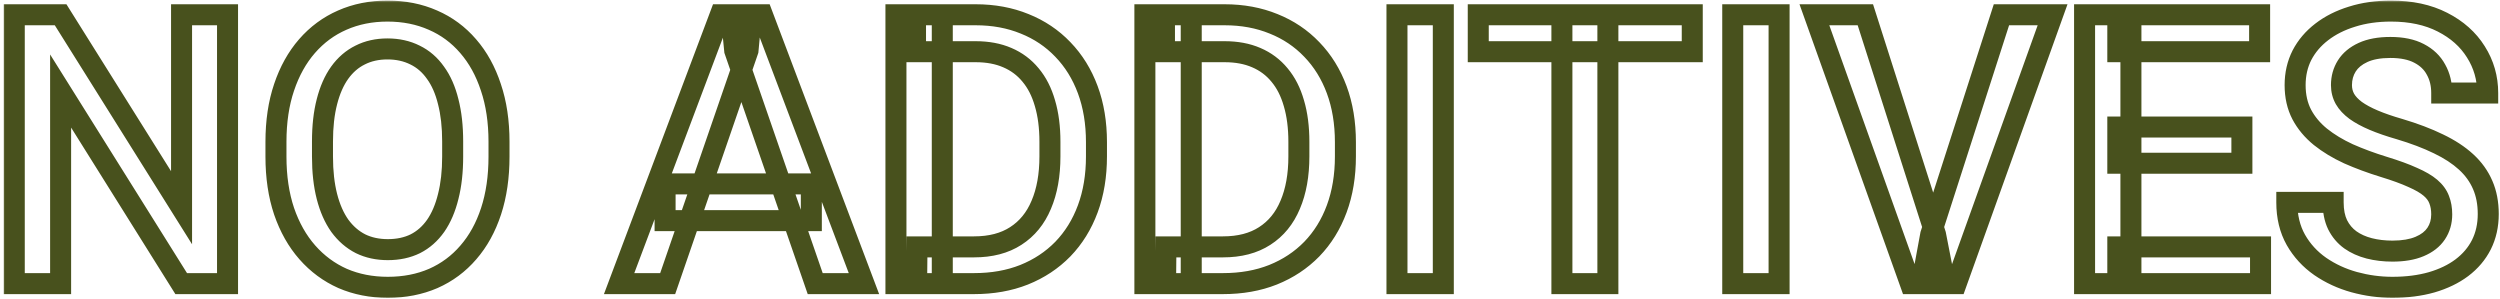 <svg xmlns="http://www.w3.org/2000/svg" fill="none" viewBox="0 0 476 57" height="57" width="476">
<mask fill="black" height="57" width="476" y="0" x="0.439" maskUnits="userSpaceOnUse" id="path-1-outside-1_5225_20604">
<rect height="57" width="476" x="0.439" fill="white"></rect>
<path d="M43.323 2.812V54H34.498L11.541 17.332V54H2.717V2.812H11.541L34.569 39.551V2.812H43.323ZM95.011 27V29.812C95.011 33.68 94.507 37.148 93.499 40.219C92.491 43.289 91.05 45.902 89.175 48.059C87.323 50.215 85.097 51.867 82.495 53.016C79.894 54.141 77.011 54.703 73.847 54.703C70.706 54.703 67.835 54.141 65.234 53.016C62.655 51.867 60.417 50.215 58.519 48.059C56.62 45.902 55.144 43.289 54.089 40.219C53.058 37.148 52.542 33.68 52.542 29.812V27C52.542 23.133 53.058 19.676 54.089 16.629C55.12 13.559 56.573 10.945 58.448 8.789C60.347 6.609 62.585 4.957 65.163 3.832C67.765 2.684 70.636 2.109 73.776 2.109C76.941 2.109 79.823 2.684 82.425 3.832C85.026 4.957 87.265 6.609 89.14 8.789C91.015 10.945 92.456 13.559 93.464 16.629C94.495 19.676 95.011 23.133 95.011 27ZM86.187 29.812V26.93C86.187 24.07 85.905 21.551 85.343 19.371C84.804 17.168 83.995 15.328 82.917 13.852C81.862 12.352 80.562 11.227 79.015 10.477C77.468 9.703 75.722 9.316 73.776 9.316C71.831 9.316 70.097 9.703 68.573 10.477C67.05 11.227 65.749 12.352 64.671 13.852C63.616 15.328 62.808 17.168 62.245 19.371C61.683 21.551 61.401 24.07 61.401 26.93V29.812C61.401 32.672 61.683 35.203 62.245 37.406C62.808 39.609 63.628 41.473 64.706 42.996C65.808 44.496 67.12 45.633 68.644 46.406C70.167 47.156 71.901 47.531 73.847 47.531C75.816 47.531 77.562 47.156 79.085 46.406C80.609 45.633 81.898 44.496 82.952 42.996C84.007 41.473 84.804 39.609 85.343 37.406C85.905 35.203 86.187 32.672 86.187 29.812ZM142.418 9.633L127.125 54H117.879L137.145 2.812H143.051L142.418 9.633ZM155.215 54L139.887 9.633L139.219 2.812H145.161L164.496 54H155.215ZM154.477 35.016V42.012H126.633V35.016H154.477ZM185.458 54H174.524L174.595 47.004H185.458C188.622 47.004 191.271 46.312 193.403 44.93C195.56 43.547 197.177 41.566 198.255 38.988C199.356 36.41 199.907 33.34 199.907 29.777V27C199.907 24.234 199.591 21.785 198.958 19.652C198.349 17.52 197.435 15.727 196.216 14.273C195.021 12.82 193.544 11.719 191.786 10.969C190.052 10.219 188.048 9.844 185.774 9.844H174.314V2.812H185.774C189.173 2.812 192.278 3.387 195.091 4.535C197.903 5.66 200.329 7.289 202.368 9.422C204.431 11.555 206.013 14.109 207.114 17.086C208.216 20.062 208.767 23.391 208.767 27.07V29.777C208.767 33.457 208.216 36.785 207.114 39.762C206.013 42.738 204.431 45.293 202.368 47.426C200.306 49.535 197.845 51.164 194.985 52.312C192.149 53.438 188.974 54 185.458 54ZM179.411 2.812V54H170.587V2.812H179.411ZM232.857 54H221.924L221.994 47.004H232.857C236.021 47.004 238.67 46.312 240.802 44.93C242.959 43.547 244.576 41.566 245.654 38.988C246.756 36.41 247.306 33.34 247.306 29.777V27C247.306 24.234 246.99 21.785 246.357 19.652C245.748 17.52 244.834 15.727 243.615 14.273C242.42 12.82 240.943 11.719 239.185 10.969C237.451 10.219 235.447 9.844 233.174 9.844H221.713V2.812H233.174C236.572 2.812 239.677 3.387 242.49 4.535C245.302 5.66 247.728 7.289 249.767 9.422C251.83 11.555 253.412 14.109 254.513 17.086C255.615 20.062 256.166 23.391 256.166 27.07V29.777C256.166 33.457 255.615 36.785 254.513 39.762C253.412 42.738 251.83 45.293 249.767 47.426C247.705 49.535 245.244 51.164 242.384 52.312C239.549 53.438 236.373 54 232.857 54ZM226.81 2.812V54H217.986V2.812H226.81ZM274.807 2.812V54H265.983V2.812H274.807ZM306.14 2.812V54H297.386V2.812H306.14ZM322.206 2.812V9.844H281.46V2.812H322.206ZM338.738 2.812V54H329.914V2.812H338.738ZM367.61 44.648L381.074 2.812H390.813L372.461 54H365.887L367.61 44.648ZM355.164 2.812L368.524 44.648L370.352 54H363.742L345.461 2.812H355.164ZM430.407 47.004V54H403.231V47.004H430.407ZM405.727 2.812V54H396.903V2.812H405.727ZM426.856 24.188V31.078H403.231V24.188H426.856ZM430.231 2.812V9.844H403.231V2.812H430.231ZM464.904 40.816C464.904 39.762 464.74 38.824 464.412 38.004C464.107 37.184 463.556 36.434 462.759 35.754C461.962 35.074 460.837 34.418 459.384 33.785C457.955 33.129 456.126 32.461 453.9 31.781C451.462 31.031 449.212 30.199 447.15 29.285C445.111 28.348 443.33 27.27 441.806 26.051C440.283 24.809 439.099 23.391 438.255 21.797C437.412 20.18 436.99 18.316 436.99 16.207C436.99 14.121 437.423 12.223 438.291 10.512C439.181 8.801 440.435 7.324 442.052 6.082C443.693 4.816 445.626 3.844 447.853 3.164C450.08 2.461 452.541 2.109 455.236 2.109C459.033 2.109 462.302 2.812 465.044 4.219C467.81 5.625 469.931 7.512 471.408 9.879C472.908 12.246 473.658 14.859 473.658 17.719H464.904C464.904 16.031 464.541 14.543 463.814 13.254C463.111 11.941 462.033 10.91 460.58 10.16C459.15 9.41 457.333 9.035 455.13 9.035C453.044 9.035 451.31 9.352 449.927 9.984C448.544 10.617 447.513 11.473 446.833 12.551C446.154 13.629 445.814 14.848 445.814 16.207C445.814 17.168 446.037 18.047 446.482 18.844C446.927 19.617 447.607 20.344 448.521 21.023C449.435 21.68 450.583 22.301 451.966 22.887C453.349 23.473 454.978 24.035 456.853 24.574C459.689 25.418 462.162 26.355 464.271 27.387C466.38 28.395 468.138 29.543 469.544 30.832C470.951 32.121 472.005 33.586 472.708 35.227C473.412 36.844 473.763 38.684 473.763 40.746C473.763 42.902 473.33 44.848 472.462 46.582C471.595 48.293 470.353 49.758 468.736 50.977C467.142 52.172 465.22 53.098 462.97 53.754C460.744 54.387 458.259 54.703 455.517 54.703C453.056 54.703 450.63 54.375 448.24 53.719C445.873 53.062 443.716 52.066 441.771 50.73C439.826 49.371 438.279 47.684 437.13 45.668C435.982 43.629 435.408 41.25 435.408 38.531H444.232C444.232 40.195 444.513 41.613 445.076 42.785C445.662 43.957 446.47 44.918 447.501 45.668C448.533 46.395 449.728 46.934 451.087 47.285C452.47 47.637 453.947 47.812 455.517 47.812C457.58 47.812 459.302 47.52 460.685 46.934C462.091 46.348 463.146 45.527 463.849 44.473C464.552 43.418 464.904 42.199 464.904 40.816Z"></path>
</mask>
<path mask="url(#path-1-outside-1_5225_20604)" fill="#48511D" d="M43.323 2.812H45.323V0.812H43.323V2.812ZM43.323 54V56H45.323V54H43.323ZM34.498 54L32.803 55.061L33.391 56H34.498V54ZM11.541 17.332L13.237 16.271L9.541 10.369V17.332H11.541ZM11.541 54V56H13.541V54H11.541ZM2.717 54H0.717V56H2.717V54ZM2.717 2.812V0.812H0.717V2.812H2.717ZM11.541 2.812L13.236 1.75L12.648 0.812H11.541V2.812ZM34.569 39.551L32.874 40.613L36.569 46.508V39.551H34.569ZM34.569 2.812V0.812H32.569V2.812H34.569ZM43.323 2.812H41.323V54H43.323H45.323V2.812H43.323ZM43.323 54V52H34.498V54V56H43.323V54ZM34.498 54L36.194 52.939L13.237 16.271L11.541 17.332L9.846 18.393L32.803 55.061L34.498 54ZM11.541 17.332H9.541V54H11.541H13.541V17.332H11.541ZM11.541 54V52H2.717V54V56H11.541V54ZM2.717 54H4.717V2.812H2.717H0.717V54H2.717ZM2.717 2.812V4.812H11.541V2.812V0.812H2.717V2.812ZM11.541 2.812L9.847 3.875L32.874 40.613L34.569 39.551L36.264 38.489L13.236 1.75L11.541 2.812ZM34.569 39.551H36.569V2.812H34.569H32.569V39.551H34.569ZM34.569 2.812V4.812H43.323V2.812V0.812H34.569V2.812ZM89.175 48.059L87.666 46.746L87.658 46.756L89.175 48.059ZM82.495 53.016L83.289 54.851L83.296 54.848L83.303 54.845L82.495 53.016ZM65.234 53.016L64.42 54.843L64.43 54.847L64.44 54.851L65.234 53.016ZM54.089 40.219L52.193 40.856L52.197 40.868L54.089 40.219ZM54.089 16.629L55.983 17.27L55.985 17.266L54.089 16.629ZM58.448 8.789L56.94 7.476L56.939 7.477L58.448 8.789ZM65.163 3.832L65.963 5.665L65.971 5.662L65.163 3.832ZM82.425 3.832L81.617 5.662L81.624 5.665L81.631 5.668L82.425 3.832ZM89.14 8.789L87.624 10.093L87.631 10.101L89.14 8.789ZM93.464 16.629L91.564 17.253L91.567 17.261L91.57 17.27L93.464 16.629ZM85.343 19.371L83.4 19.846L83.403 19.859L83.406 19.871L85.343 19.371ZM82.917 13.852L81.281 15.002L81.291 15.017L81.302 15.031L82.917 13.852ZM79.015 10.477L78.12 12.265L78.131 12.271L78.142 12.276L79.015 10.477ZM68.573 10.477L69.457 12.271L69.468 12.265L69.479 12.26L68.573 10.477ZM64.671 13.852L63.047 12.684L63.044 12.689L64.671 13.852ZM62.245 19.371L64.182 19.871L64.183 19.866L62.245 19.371ZM64.706 42.996L63.074 44.151L63.084 44.166L63.094 44.18L64.706 42.996ZM68.644 46.406L67.738 48.19L67.749 48.195L67.76 48.201L68.644 46.406ZM79.085 46.406L79.969 48.201L79.98 48.195L79.99 48.19L79.085 46.406ZM82.952 42.996L84.588 44.146L84.593 44.141L84.597 44.135L82.952 42.996ZM85.343 37.406L83.405 36.911L83.403 36.921L83.4 36.931L85.343 37.406ZM95.011 27H93.011V29.812H95.011H97.011V27H95.011ZM95.011 29.812H93.011C93.011 33.508 92.529 36.761 91.599 39.595L93.499 40.219L95.399 40.843C96.485 37.536 97.011 33.851 97.011 29.812H95.011ZM93.499 40.219L91.599 39.595C90.663 42.445 89.344 44.816 87.666 46.746L89.175 48.059L90.684 49.371C92.755 46.989 94.319 44.133 95.399 40.843L93.499 40.219ZM89.175 48.059L87.658 46.756C86.001 48.685 84.016 50.158 81.688 51.186L82.495 53.016L83.303 54.845C86.177 53.577 88.646 51.744 90.692 49.361L89.175 48.059ZM82.495 53.016L81.701 51.18C79.378 52.185 76.77 52.703 73.847 52.703V54.703V56.703C77.252 56.703 80.409 56.097 83.289 54.851L82.495 53.016ZM73.847 54.703V52.703C70.95 52.703 68.353 52.185 66.027 51.18L65.234 53.016L64.44 54.851C67.318 56.096 70.463 56.703 73.847 56.703V54.703ZM65.234 53.016L66.047 51.189C63.737 50.159 61.732 48.681 60.02 46.737L58.519 48.059L57.018 49.38C59.103 51.748 61.574 53.575 64.42 54.843L65.234 53.016ZM58.519 48.059L60.02 46.737C58.315 44.801 56.961 42.424 55.98 39.569L54.089 40.219L52.197 40.868C53.326 44.154 54.925 47.004 57.018 49.38L58.519 48.059ZM54.089 40.219L55.985 39.582C55.035 36.752 54.542 33.504 54.542 29.812H52.542H50.542C50.542 33.855 51.081 37.545 52.193 40.855L54.089 40.219ZM52.542 29.812H54.542V27H52.542H50.542V29.812H52.542ZM52.542 27H54.542C54.542 23.308 55.035 20.073 55.983 17.27L54.089 16.629L52.195 15.988C51.081 19.278 50.542 22.957 50.542 27H52.542ZM54.089 16.629L55.985 17.266C56.944 14.411 58.276 12.035 59.958 10.101L58.448 8.789L56.939 7.477C54.871 9.855 53.297 12.706 52.193 15.992L54.089 16.629ZM58.448 8.789L59.956 10.103C61.666 8.14 63.664 6.668 65.963 5.665L65.163 3.832L64.363 1.999C61.506 3.246 59.028 5.079 56.94 7.476L58.448 8.789ZM65.163 3.832L65.971 5.662C68.293 4.637 70.885 4.109 73.776 4.109V2.109V0.109C70.387 0.109 67.237 0.73 64.356 2.002L65.163 3.832ZM73.776 2.109V4.109C76.694 4.109 79.297 4.638 81.617 5.662L82.425 3.832L83.233 2.002C80.349 0.73 77.187 0.109 73.776 0.109V2.109ZM82.425 3.832L81.631 5.668C83.951 6.671 85.943 8.14 87.624 10.093L89.14 8.789L90.656 7.485C88.587 5.079 86.102 3.243 83.219 1.996L82.425 3.832ZM89.14 8.789L87.631 10.101C89.309 12.032 90.628 14.403 91.564 17.253L93.464 16.629L95.364 16.005C94.284 12.715 92.72 9.859 90.649 7.477L89.14 8.789ZM93.464 16.629L91.57 17.27C92.518 20.073 93.011 23.308 93.011 27H95.011H97.011C97.011 22.957 96.472 19.278 95.358 15.988L93.464 16.629ZM86.187 29.812H88.187V26.93H86.187H84.187V29.812H86.187ZM86.187 26.93H88.187C88.187 23.945 87.894 21.251 87.279 18.871L85.343 19.371L83.406 19.871C83.917 21.85 84.187 24.196 84.187 26.93H86.187ZM85.343 19.371L87.286 18.896C86.699 16.498 85.797 14.404 84.532 12.672L82.917 13.852L81.302 15.031C82.194 16.252 82.909 17.838 83.4 19.846L85.343 19.371ZM82.917 13.852L84.553 12.701C83.317 10.943 81.76 9.585 79.887 8.677L79.015 10.477L78.142 12.276C79.363 12.868 80.408 13.761 81.281 15.002L82.917 13.852ZM79.015 10.477L79.909 8.688C78.052 7.759 75.993 7.316 73.776 7.316V9.316V11.316C75.45 11.316 76.884 11.647 78.12 12.265L79.015 10.477ZM73.776 9.316V7.316C71.56 7.316 69.509 7.759 67.668 8.693L68.573 10.477L69.479 12.26C70.685 11.648 72.102 11.316 73.776 11.316V9.316ZM68.573 10.477L67.69 8.682C65.847 9.59 64.299 10.942 63.047 12.684L64.671 13.852L66.295 15.019C67.199 13.761 68.253 12.863 69.457 12.271L68.573 10.477ZM64.671 13.852L63.044 12.689C61.814 14.411 60.916 16.492 60.307 18.876L62.245 19.371L64.183 19.866C64.699 17.844 65.419 16.245 66.299 15.014L64.671 13.852ZM62.245 19.371L60.309 18.871C59.694 21.251 59.401 23.945 59.401 26.93H61.401H63.401C63.401 24.196 63.671 21.85 64.182 19.871L62.245 19.371ZM61.401 26.93H59.401V29.812H61.401H63.401V26.93H61.401ZM61.401 29.812H59.401C59.401 32.798 59.695 35.501 60.307 37.901L62.245 37.406L64.183 36.911C63.671 34.905 63.401 32.546 63.401 29.812H61.401ZM62.245 37.406L60.307 37.901C60.918 40.291 61.827 42.39 63.074 44.151L64.706 42.996L66.339 41.841C65.429 40.555 64.698 38.928 64.183 36.911L62.245 37.406ZM64.706 42.996L63.094 44.18C64.364 45.909 65.911 47.262 67.738 48.19L68.644 46.406L69.549 44.623C68.329 44.004 67.251 43.083 66.318 41.812L64.706 42.996ZM68.644 46.406L67.76 48.201C69.596 49.104 71.64 49.531 73.847 49.531V47.531V45.531C72.163 45.531 70.738 45.208 69.527 44.612L68.644 46.406ZM73.847 47.531V49.531C76.073 49.531 78.129 49.106 79.969 48.201L79.085 46.406L78.202 44.612C76.994 45.207 75.558 45.531 73.847 45.531V47.531ZM79.085 46.406L79.99 48.19C81.827 47.257 83.36 45.894 84.588 44.146L82.952 42.996L81.316 41.846C80.436 43.098 79.39 44.008 78.18 44.623L79.085 46.406ZM82.952 42.996L84.597 44.135C85.818 42.371 86.701 40.271 87.286 37.882L85.343 37.406L83.4 36.931C82.907 38.948 82.196 40.575 81.308 41.858L82.952 42.996ZM85.343 37.406L87.281 37.901C87.894 35.501 88.187 32.798 88.187 29.812H86.187H84.187C84.187 32.546 83.917 34.905 83.405 36.911L85.343 37.406ZM142.418 9.633L144.309 10.285L144.388 10.057L144.41 9.818L142.418 9.633ZM127.125 54V56H128.551L129.016 54.652L127.125 54ZM117.879 54L116.007 53.295L114.99 56H117.879V54ZM137.145 2.812V0.812H135.761L135.273 2.108L137.145 2.812ZM143.051 2.812L145.043 2.997L145.245 0.812H143.051V2.812ZM155.215 54L153.325 54.653L153.79 56H155.215V54ZM139.887 9.633L137.897 9.828L137.92 10.063L137.997 10.286L139.887 9.633ZM139.219 2.812V0.812H137.014L137.229 3.007L139.219 2.812ZM145.161 2.812L147.032 2.106L146.543 0.812H145.161V2.812ZM164.496 54V56H167.39L166.367 53.293L164.496 54ZM154.477 35.016H156.477V33.016H154.477V35.016ZM154.477 42.012V44.012H156.477V42.012H154.477ZM126.633 42.012H124.633V44.012H126.633V42.012ZM126.633 35.016V33.016H124.633V35.016H126.633ZM142.418 9.633L140.528 8.981L125.235 53.348L127.125 54L129.016 54.652L144.309 10.285L142.418 9.633ZM127.125 54V52H117.879V54V56H127.125V54ZM117.879 54L119.751 54.705L139.017 3.517L137.145 2.812L135.273 2.108L116.007 53.295L117.879 54ZM137.145 2.812V4.812H143.051V2.812V0.812H137.145V2.812ZM143.051 2.812L141.06 2.628L140.427 9.448L142.418 9.633L144.41 9.818L145.043 2.997L143.051 2.812ZM155.215 54L157.106 53.347L141.777 8.98L139.887 9.633L137.997 10.286L153.325 54.653L155.215 54ZM139.887 9.633L141.878 9.438L141.21 2.618L139.219 2.812L137.229 3.007L137.897 9.828L139.887 9.633ZM139.219 2.812V4.812H145.161V2.812V0.812H139.219V2.812ZM145.161 2.812L143.29 3.519L162.626 54.707L164.496 54L166.367 53.293L147.032 2.106L145.161 2.812ZM164.496 54V52H155.215V54V56H164.496V54ZM154.477 35.016H152.477V42.012H154.477H156.477V35.016H154.477ZM154.477 42.012V40.012H126.633V42.012V44.012H154.477V42.012ZM126.633 42.012H128.633V35.016H126.633H124.633V42.012H126.633ZM126.633 35.016V37.016H154.477V35.016V33.016H126.633V35.016ZM174.524 54L172.525 53.98L172.504 56H174.524V54ZM174.595 47.004V45.004H172.615L172.595 46.984L174.595 47.004ZM193.403 44.93L192.324 43.246L192.315 43.252L193.403 44.93ZM198.255 38.988L196.416 38.203L196.413 38.21L196.41 38.217L198.255 38.988ZM198.958 19.652L197.035 20.202L197.038 20.212L197.041 20.221L198.958 19.652ZM196.216 14.273L194.671 15.544L194.677 15.551L194.683 15.559L196.216 14.273ZM191.786 10.969L190.992 12.805L191.001 12.808L191.786 10.969ZM174.314 9.844H172.314V11.844H174.314V9.844ZM174.314 2.812V0.812H172.314V2.812H174.314ZM195.091 4.535L194.335 6.387L194.341 6.389L194.348 6.392L195.091 4.535ZM202.368 9.422L200.923 10.804L200.93 10.812L202.368 9.422ZM202.368 47.426L203.798 48.824L203.806 48.816L202.368 47.426ZM194.985 52.312L195.723 54.172L195.731 54.168L194.985 52.312ZM179.411 2.812H181.411V0.812H179.411V2.812ZM179.411 54V56H181.411V54H179.411ZM170.587 54H168.587V56H170.587V54ZM170.587 2.812V0.812H168.587V2.812H170.587ZM185.458 54V52H174.524V54V56H185.458V54ZM174.524 54L176.524 54.02L176.595 47.024L174.595 47.004L172.595 46.984L172.525 53.98L174.524 54ZM174.595 47.004V49.004H185.458V47.004V45.004H174.595V47.004ZM185.458 47.004V49.004C188.914 49.004 191.963 48.247 194.491 46.608L193.403 44.93L192.315 43.252C190.578 44.378 188.331 45.004 185.458 45.004V47.004ZM193.403 44.93L194.483 46.613C197.012 44.991 198.88 42.677 200.1 39.76L198.255 38.988L196.41 38.217C195.473 40.456 194.107 42.102 192.324 43.246L193.403 44.93ZM198.255 38.988L200.094 39.774C201.326 36.89 201.907 33.54 201.907 29.777H199.907H197.907C197.907 33.14 197.387 35.93 196.416 38.203L198.255 38.988ZM199.907 29.777H201.907V27H199.907H197.907V29.777H199.907ZM199.907 27H201.907C201.907 24.087 201.574 21.439 200.875 19.084L198.958 19.652L197.041 20.221C197.607 22.131 197.907 24.382 197.907 27H199.907ZM198.958 19.652L200.881 19.103C200.208 16.745 199.175 14.69 197.748 12.988L196.216 14.273L194.683 15.559C195.694 16.763 196.49 18.294 197.035 20.202L198.958 19.652ZM196.216 14.273L197.76 13.003C196.358 11.298 194.619 10.003 192.571 9.129L191.786 10.969L191.001 12.808C192.469 13.434 193.683 14.343 194.671 15.544L196.216 14.273ZM191.786 10.969L192.58 9.133C190.55 8.255 188.267 7.844 185.774 7.844V9.844V11.844C187.829 11.844 189.554 12.182 190.992 12.805L191.786 10.969ZM185.774 9.844V7.844H174.314V9.844V11.844H185.774V9.844ZM174.314 9.844H176.314V2.812H174.314H172.314V9.844H174.314ZM174.314 2.812V4.812H185.774V2.812V0.812H174.314V2.812ZM185.774 2.812V4.812C188.944 4.812 191.789 5.347 194.335 6.387L195.091 4.535L195.847 2.684C192.768 1.426 189.401 0.812 185.774 0.812V2.812ZM195.091 4.535L194.348 6.392C196.902 7.414 199.086 8.883 200.923 10.804L202.368 9.422L203.814 8.04C201.572 5.695 198.904 3.907 195.834 2.678L195.091 4.535ZM202.368 9.422L200.93 10.812C202.787 12.732 204.226 15.045 205.239 17.78L207.114 17.086L208.99 16.392C207.799 13.174 206.074 10.377 203.806 8.032L202.368 9.422ZM207.114 17.086L205.239 17.78C206.246 20.502 206.767 23.59 206.767 27.07H208.767H210.767C210.767 23.191 210.186 19.623 208.99 16.392L207.114 17.086ZM208.767 27.07H206.767V29.777H208.767H210.767V27.07H208.767ZM208.767 29.777H206.767C206.767 33.257 206.246 36.346 205.239 39.068L207.114 39.762L208.99 40.456C210.186 37.225 210.767 33.657 210.767 29.777H208.767ZM207.114 39.762L205.239 39.068C204.226 41.803 202.787 44.115 200.93 46.035L202.368 47.426L203.806 48.816C206.074 46.47 207.799 43.674 208.99 40.456L207.114 39.762ZM202.368 47.426L200.938 46.028C199.078 47.93 196.854 49.407 194.24 50.457L194.985 52.312L195.731 54.168C198.836 52.921 201.533 51.141 203.798 48.824L202.368 47.426ZM194.985 52.312L194.248 50.453C191.68 51.472 188.759 52 185.458 52V54V56C189.188 56 192.619 55.403 195.723 54.172L194.985 52.312ZM179.411 2.812H177.411V54H179.411H181.411V2.812H179.411ZM179.411 54V52H170.587V54V56H179.411V54ZM170.587 54H172.587V2.812H170.587H168.587V54H170.587ZM170.587 2.812V4.812H179.411V2.812V0.812H170.587V2.812ZM221.924 54L219.924 53.98L219.903 56H221.924V54ZM221.994 47.004V45.004H220.014L219.994 46.984L221.994 47.004ZM240.802 44.93L239.723 43.246L239.714 43.252L240.802 44.93ZM245.654 38.988L243.815 38.203L243.812 38.21L243.809 38.217L245.654 38.988ZM246.357 19.652L244.434 20.202L244.437 20.212L244.44 20.221L246.357 19.652ZM243.615 14.273L242.07 15.544L242.076 15.551L242.083 15.559L243.615 14.273ZM239.185 10.969L238.391 12.805L238.4 12.808L239.185 10.969ZM221.713 9.844H219.713V11.844H221.713V9.844ZM221.713 2.812V0.812H219.713V2.812H221.713ZM242.49 4.535L241.734 6.387L241.74 6.389L241.747 6.392L242.49 4.535ZM249.767 9.422L248.322 10.804L248.33 10.812L249.767 9.422ZM249.767 47.426L251.197 48.824L251.205 48.816L249.767 47.426ZM242.384 52.312L243.122 54.172L243.13 54.168L242.384 52.312ZM226.81 2.812H228.81V0.812H226.81V2.812ZM226.81 54V56H228.81V54H226.81ZM217.986 54H215.986V56H217.986V54ZM217.986 2.812V0.812H215.986V2.812H217.986ZM232.857 54V52H221.924V54V56H232.857V54ZM221.924 54L223.923 54.02L223.994 47.024L221.994 47.004L219.994 46.984L219.924 53.98L221.924 54ZM221.994 47.004V49.004H232.857V47.004V45.004H221.994V47.004ZM232.857 47.004V49.004C236.313 49.004 239.363 48.247 241.89 46.608L240.802 44.93L239.714 43.252C237.977 44.378 235.73 45.004 232.857 45.004V47.004ZM240.802 44.93L241.882 46.613C244.411 44.991 246.279 42.677 247.499 39.76L245.654 38.988L243.809 38.217C242.872 40.456 241.506 42.102 239.723 43.246L240.802 44.93ZM245.654 38.988L247.493 39.774C248.725 36.89 249.306 33.54 249.306 29.777H247.306H245.306C245.306 33.14 244.786 35.93 243.815 38.203L245.654 38.988ZM247.306 29.777H249.306V27H247.306H245.306V29.777H247.306ZM247.306 27H249.306C249.306 24.087 248.974 21.439 248.275 19.084L246.357 19.652L244.44 20.221C245.006 22.131 245.306 24.382 245.306 27H247.306ZM246.357 19.652L248.28 19.103C247.607 16.745 246.575 14.69 245.147 12.988L243.615 14.273L242.083 15.559C243.093 16.763 243.889 18.294 244.434 20.202L246.357 19.652ZM243.615 14.273L245.16 13.003C243.757 11.298 242.018 10.003 239.97 9.129L239.185 10.969L238.4 12.808C239.868 13.434 241.082 14.343 242.07 15.544L243.615 14.273ZM239.185 10.969L239.979 9.133C237.949 8.255 235.666 7.844 233.174 7.844V9.844V11.844C235.228 11.844 236.953 12.182 238.391 12.805L239.185 10.969ZM233.174 9.844V7.844H221.713V9.844V11.844H233.174V9.844ZM221.713 9.844H223.713V2.812H221.713H219.713V9.844H221.713ZM221.713 2.812V4.812H233.174V2.812V0.812H221.713V2.812ZM233.174 2.812V4.812C236.343 4.812 239.188 5.347 241.734 6.387L242.49 4.535L243.246 2.684C240.167 1.426 236.801 0.812 233.174 0.812V2.812ZM242.49 4.535L241.747 6.392C244.301 7.414 246.486 8.883 248.322 10.804L249.767 9.422L251.213 8.04C248.971 5.695 246.303 3.907 243.233 2.678L242.49 4.535ZM249.767 9.422L248.33 10.812C250.186 12.732 251.626 15.045 252.638 17.78L254.513 17.086L256.389 16.392C255.198 13.174 253.473 10.377 251.205 8.032L249.767 9.422ZM254.513 17.086L252.638 17.78C253.645 20.502 254.166 23.59 254.166 27.07H256.166H258.166C258.166 23.191 257.585 19.623 256.389 16.392L254.513 17.086ZM256.166 27.07H254.166V29.777H256.166H258.166V27.07H256.166ZM256.166 29.777H254.166C254.166 33.257 253.645 36.346 252.638 39.068L254.513 39.762L256.389 40.456C257.585 37.225 258.166 33.657 258.166 29.777H256.166ZM254.513 39.762L252.638 39.068C251.626 41.803 250.186 44.115 248.33 46.035L249.767 47.426L251.205 48.816C253.473 46.47 255.198 43.674 256.389 40.456L254.513 39.762ZM249.767 47.426L248.337 46.028C246.477 47.93 244.253 49.407 241.639 50.457L242.384 52.312L243.13 54.168C246.235 52.921 248.932 51.141 251.197 48.824L249.767 47.426ZM242.384 52.312L241.647 50.453C239.079 51.472 236.158 52 232.857 52V54V56C236.587 56 240.018 55.403 243.122 54.172L242.384 52.312ZM226.81 2.812H224.81V54H226.81H228.81V2.812H226.81ZM226.81 54V52H217.986V54V56H226.81V54ZM217.986 54H219.986V2.812H217.986H215.986V54H217.986ZM217.986 2.812V4.812H226.81V2.812V0.812H217.986V2.812ZM274.807 2.812H276.807V0.812H274.807V2.812ZM274.807 54V56H276.807V54H274.807ZM265.983 54H263.983V56H265.983V54ZM265.983 2.812V0.812H263.983V2.812H265.983ZM274.807 2.812H272.807V54H274.807H276.807V2.812H274.807ZM274.807 54V52H265.983V54V56H274.807V54ZM265.983 54H267.983V2.812H265.983H263.983V54H265.983ZM265.983 2.812V4.812H274.807V2.812V0.812H265.983V2.812ZM306.14 2.812H308.14V0.812H306.14V2.812ZM306.14 54V56H308.14V54H306.14ZM297.386 54H295.386V56H297.386V54ZM297.386 2.812V0.812H295.386V2.812H297.386ZM322.206 2.812H324.206V0.812H322.206V2.812ZM322.206 9.844V11.844H324.206V9.844H322.206ZM281.46 9.844H279.46V11.844H281.46V9.844ZM281.46 2.812V0.812H279.46V2.812H281.46ZM306.14 2.812H304.14V54H306.14H308.14V2.812H306.14ZM306.14 54V52H297.386V54V56H306.14V54ZM297.386 54H299.386V2.812H297.386H295.386V54H297.386ZM297.386 2.812V4.812H306.14V2.812V0.812H297.386V2.812ZM322.206 2.812H320.206V9.844H322.206H324.206V2.812H322.206ZM322.206 9.844V7.844H281.46V9.844V11.844H322.206V9.844ZM281.46 9.844H283.46V2.812H281.46H279.46V9.844H281.46ZM281.46 2.812V4.812H322.206V2.812V0.812H281.46V2.812ZM338.738 2.812H340.738V0.812H338.738V2.812ZM338.738 54V56H340.738V54H338.738ZM329.914 54H327.914V56H329.914V54ZM329.914 2.812V0.812H327.914V2.812H329.914ZM338.738 2.812H336.738V54H338.738H340.738V2.812H338.738ZM338.738 54V52H329.914V54V56H338.738V54ZM329.914 54H331.914V2.812H329.914H327.914V54H329.914ZM329.914 2.812V4.812H338.738V2.812V0.812H329.914V2.812ZM367.61 44.648L365.706 44.036L365.666 44.159L365.643 44.286L367.61 44.648ZM381.074 2.812V0.812H379.617L379.171 2.2L381.074 2.812ZM390.813 2.812L392.695 3.487L393.654 0.812H390.813V2.812ZM372.461 54V56H373.869L374.344 54.675L372.461 54ZM365.887 54L363.92 53.638L363.485 56H365.887V54ZM355.164 2.812L357.07 2.204L356.625 0.812H355.164V2.812ZM368.524 44.648L370.487 44.265L370.464 44.151L370.429 44.04L368.524 44.648ZM370.352 54V56H372.781L372.315 53.616L370.352 54ZM363.742 54L361.859 54.673L362.333 56H363.742V54ZM345.461 2.812V0.812H342.623L343.578 3.485L345.461 2.812ZM367.61 44.648L369.513 45.261L382.978 3.425L381.074 2.812L379.171 2.2L365.706 44.036L367.61 44.648ZM381.074 2.812V4.812H390.813V2.812V0.812H381.074V2.812ZM390.813 2.812L388.93 2.138L370.579 53.325L372.461 54L374.344 54.675L392.695 3.487L390.813 2.812ZM372.461 54V52H365.887V54V56H372.461V54ZM365.887 54L367.854 54.362L369.577 45.011L367.61 44.648L365.643 44.286L363.92 53.638L365.887 54ZM355.164 2.812L353.259 3.421L366.618 45.257L368.524 44.648L370.429 44.04L357.07 2.204L355.164 2.812ZM368.524 44.648L366.561 45.032L368.389 54.384L370.352 54L372.315 53.616L370.487 44.265L368.524 44.648ZM370.352 54V52H363.742V54V56H370.352V54ZM363.742 54L365.626 53.327L347.345 2.14L345.461 2.812L343.578 3.485L361.859 54.673L363.742 54ZM345.461 2.812V4.812H355.164V2.812V0.812H345.461V2.812ZM430.407 47.004H432.407V45.004H430.407V47.004ZM430.407 54V56H432.407V54H430.407ZM403.231 54H401.231V56H403.231V54ZM403.231 47.004V45.004H401.231V47.004H403.231ZM405.727 2.812H407.727V0.812H405.727V2.812ZM405.727 54V56H407.727V54H405.727ZM396.903 54H394.903V56H396.903V54ZM396.903 2.812V0.812H394.903V2.812H396.903ZM426.856 24.188H428.856V22.188H426.856V24.188ZM426.856 31.078V33.078H428.856V31.078H426.856ZM403.231 31.078H401.231V33.078H403.231V31.078ZM403.231 24.188V22.188H401.231V24.188H403.231ZM430.231 2.812H432.231V0.812H430.231V2.812ZM430.231 9.844V11.844H432.231V9.844H430.231ZM403.231 9.844H401.231V11.844H403.231V9.844ZM403.231 2.812V0.812H401.231V2.812H403.231ZM430.407 47.004H428.407V54H430.407H432.407V47.004H430.407ZM430.407 54V52H403.231V54V56H430.407V54ZM403.231 54H405.231V47.004H403.231H401.231V54H403.231ZM403.231 47.004V49.004H430.407V47.004V45.004H403.231V47.004ZM405.727 2.812H403.727V54H405.727H407.727V2.812H405.727ZM405.727 54V52H396.903V54V56H405.727V54ZM396.903 54H398.903V2.812H396.903H394.903V54H396.903ZM396.903 2.812V4.812H405.727V2.812V0.812H396.903V2.812ZM426.856 24.188H424.856V31.078H426.856H428.856V24.188H426.856ZM426.856 31.078V29.078H403.231V31.078V33.078H426.856V31.078ZM403.231 31.078H405.231V24.188H403.231H401.231V31.078H403.231ZM403.231 24.188V26.188H426.856V24.188V22.188H403.231V24.188ZM430.231 2.812H428.231V9.844H430.231H432.231V2.812H430.231ZM430.231 9.844V7.844H403.231V9.844V11.844H430.231V9.844ZM403.231 9.844H405.231V2.812H403.231H401.231V9.844H403.231ZM403.231 2.812V4.812H430.231V2.812V0.812H403.231V2.812ZM464.412 38.004L462.537 38.7L462.545 38.724L462.555 38.747L464.412 38.004ZM459.384 33.785L458.55 35.603L458.568 35.611L458.586 35.619L459.384 33.785ZM453.9 31.781L453.312 33.693L453.316 33.694L453.9 31.781ZM447.15 29.285L446.314 31.102L446.327 31.108L446.34 31.114L447.15 29.285ZM441.806 26.051L440.542 27.601L440.549 27.607L440.557 27.613L441.806 26.051ZM438.255 21.797L436.482 22.722L436.488 22.733L438.255 21.797ZM438.291 10.512L436.516 9.588L436.511 9.598L436.507 9.608L438.291 10.512ZM442.052 6.082L443.271 7.668L443.274 7.666L442.052 6.082ZM447.853 3.164L448.437 5.077L448.446 5.074L448.455 5.071L447.853 3.164ZM465.044 4.219L464.132 5.998L464.138 6.002L465.044 4.219ZM471.408 9.879L469.711 10.937L469.715 10.943L469.718 10.949L471.408 9.879ZM473.658 17.719V19.719H475.658V17.719H473.658ZM464.904 17.719H462.904V19.719H464.904V17.719ZM463.814 13.254L462.051 14.198L462.061 14.217L462.072 14.236L463.814 13.254ZM460.58 10.16L459.65 11.931L459.662 11.937L460.58 10.16ZM446.482 18.844L444.736 19.819L444.742 19.831L444.749 19.842L446.482 18.844ZM448.521 21.023L447.328 22.628L447.341 22.638L447.355 22.648L448.521 21.023ZM456.853 24.574L457.423 22.657L457.415 22.655L457.406 22.652L456.853 24.574ZM464.271 27.387L463.393 29.183L463.401 29.187L463.409 29.191L464.271 27.387ZM472.708 35.227L470.87 36.014L470.874 36.024L472.708 35.227ZM472.462 46.582L474.246 47.486L474.251 47.477L472.462 46.582ZM468.736 50.977L469.936 52.577L469.94 52.574L468.736 50.977ZM462.97 53.754L463.517 55.678L463.53 55.674L462.97 53.754ZM448.24 53.719L447.705 55.646L447.71 55.647L448.24 53.719ZM441.771 50.73L440.625 52.37L440.632 52.374L440.639 52.379L441.771 50.73ZM437.13 45.668L435.388 46.65L435.393 46.658L437.13 45.668ZM435.408 38.531V36.531H433.408V38.531H435.408ZM444.232 38.531H446.232V36.531H444.232V38.531ZM445.076 42.785L443.273 43.651L443.28 43.665L443.287 43.68L445.076 42.785ZM447.501 45.668L446.325 47.285L446.337 47.294L446.35 47.303L447.501 45.668ZM451.087 47.285L450.587 49.221L450.595 49.224L451.087 47.285ZM460.685 46.934L459.916 45.087L459.905 45.092L460.685 46.934ZM464.904 40.816H466.904C466.904 39.556 466.708 38.359 466.269 37.261L464.412 38.004L462.555 38.747C462.772 39.29 462.904 39.968 462.904 40.816H464.904ZM464.412 38.004L466.286 37.307C465.842 36.11 465.063 35.09 464.057 34.232L462.759 35.754L461.461 37.276C462.05 37.777 462.372 38.257 462.537 38.7L464.412 38.004ZM462.759 35.754L464.057 34.232C463.054 33.377 461.734 32.627 460.183 31.951L459.384 33.785L458.586 35.619C459.941 36.209 460.871 36.772 461.461 37.276L462.759 35.754ZM459.384 33.785L460.219 31.968C458.679 31.261 456.759 30.563 454.484 29.868L453.9 31.781L453.316 33.694C455.493 34.359 457.23 34.997 458.55 35.603L459.384 33.785ZM453.9 31.781L454.488 29.87C452.117 29.14 449.942 28.335 447.96 27.457L447.15 29.285L446.34 31.114C448.483 32.064 450.808 32.922 453.312 33.693L453.9 31.781ZM447.15 29.285L447.985 27.468C446.073 26.588 444.435 25.592 443.056 24.489L441.806 26.051L440.557 27.613C442.225 28.947 444.149 30.107 446.314 31.102L447.15 29.285ZM441.806 26.051L443.07 24.501C441.735 23.412 440.731 22.198 440.023 20.861L438.255 21.797L436.488 22.733C437.468 24.583 438.83 26.205 440.542 27.601L441.806 26.051ZM438.255 21.797L440.029 20.872C439.356 19.582 438.99 18.045 438.99 16.207H436.99H434.99C434.99 18.588 435.468 20.777 436.482 22.722L438.255 21.797ZM436.99 16.207H438.99C438.99 14.407 439.361 12.823 440.074 11.416L438.291 10.512L436.507 9.608C435.485 11.623 434.99 13.835 434.99 16.207H436.99ZM438.291 10.512L440.065 11.435C440.813 9.998 441.871 8.743 443.271 7.668L442.052 6.082L440.834 4.496C438.999 5.905 437.549 7.604 436.516 9.588L438.291 10.512ZM442.052 6.082L443.274 7.666C444.701 6.564 446.413 5.695 448.437 5.077L447.853 3.164L447.269 1.251C444.84 1.993 442.684 3.068 440.831 4.498L442.052 6.082ZM447.853 3.164L448.455 5.071C450.46 4.438 452.714 4.109 455.236 4.109V2.109V0.109C452.367 0.109 449.7 0.484 447.251 1.257L447.853 3.164ZM455.236 2.109V4.109C458.788 4.109 461.73 4.767 464.132 5.998L465.044 4.219L465.957 2.439C462.874 0.858 459.278 0.109 455.236 0.109V2.109ZM465.044 4.219L464.138 6.002C466.616 7.262 468.448 8.913 469.711 10.937L471.408 9.879L473.105 8.82C471.414 6.111 469.004 3.988 465.951 2.436L465.044 4.219ZM471.408 9.879L469.718 10.949C471.011 12.99 471.658 15.23 471.658 17.719H473.658H475.658C475.658 14.489 474.804 11.503 473.097 8.808L471.408 9.879ZM473.658 17.719V15.719H464.904V17.719V19.719H473.658V17.719ZM464.904 17.719H466.904C466.904 15.736 466.474 13.901 465.556 12.272L463.814 13.254L462.072 14.236C462.607 15.185 462.904 16.326 462.904 17.719H464.904ZM463.814 13.254L465.577 12.309C464.664 10.605 463.273 9.299 461.497 8.383L460.58 10.16L459.662 11.937C460.793 12.521 461.558 13.278 462.051 14.198L463.814 13.254ZM460.58 10.16L461.509 8.389C459.707 7.444 457.545 7.035 455.13 7.035V9.035V11.035C457.122 11.035 458.593 11.376 459.65 11.931L460.58 10.16ZM455.13 9.035V7.035C452.858 7.035 450.817 7.378 449.095 8.166L449.927 9.984L450.759 11.803C451.803 11.325 453.231 11.035 455.13 11.035V9.035ZM449.927 9.984L449.095 8.166C447.428 8.929 446.066 10.018 445.142 11.484L446.833 12.551L448.525 13.617C448.96 12.927 449.661 12.306 450.759 11.803L449.927 9.984ZM446.833 12.551L445.142 11.484C444.247 12.903 443.814 14.496 443.814 16.207H445.814H447.814C447.814 15.199 448.061 14.355 448.525 13.617L446.833 12.551ZM445.814 16.207H443.814C443.814 17.491 444.115 18.709 444.736 19.819L446.482 18.844L448.228 17.868C447.958 17.385 447.814 16.845 447.814 16.207H445.814ZM446.482 18.844L444.749 19.842C445.363 20.908 446.252 21.829 447.328 22.628L448.521 21.023L449.714 19.419C448.962 18.859 448.492 18.326 448.215 17.846L446.482 18.844ZM448.521 21.023L447.355 22.648C448.421 23.414 449.709 24.102 451.186 24.728L451.966 22.887L452.747 21.045C451.458 20.499 450.449 19.945 449.687 19.399L448.521 21.023ZM451.966 22.887L451.186 24.728C452.661 25.353 454.369 25.941 456.3 26.496L456.853 24.574L457.406 22.652C455.587 22.129 454.037 21.592 452.747 21.045L451.966 22.887ZM456.853 24.574L456.283 26.491C459.039 27.311 461.404 28.211 463.393 29.183L464.271 27.387L465.149 25.59C462.919 24.5 460.339 23.525 457.423 22.657L456.853 24.574ZM464.271 27.387L463.409 29.191C465.378 30.132 466.961 31.177 468.193 32.306L469.544 30.832L470.896 29.358C469.315 27.909 467.382 26.657 465.133 25.582L464.271 27.387ZM469.544 30.832L468.193 32.306C469.405 33.417 470.286 34.652 470.87 36.014L472.708 35.227L474.547 34.439C473.724 32.52 472.497 30.825 470.896 29.358L469.544 30.832ZM472.708 35.227L470.874 36.024C471.451 37.351 471.763 38.912 471.763 40.746H473.763H475.763C475.763 38.455 475.372 36.337 474.543 34.429L472.708 35.227ZM473.763 40.746H471.763C471.763 42.627 471.387 44.261 470.674 45.688L472.462 46.582L474.251 47.477C475.272 45.434 475.763 43.178 475.763 40.746H473.763ZM472.462 46.582L470.678 45.678C469.957 47.101 468.919 48.334 467.532 49.379L468.736 50.977L469.94 52.574C471.787 51.182 473.233 49.485 474.246 47.486L472.462 46.582ZM468.736 50.977L467.536 49.377C466.165 50.405 464.469 51.233 462.41 51.834L462.97 53.754L463.53 55.674C465.971 54.962 468.119 53.939 469.936 52.577L468.736 50.977ZM462.97 53.754L462.423 51.83C460.404 52.404 458.107 52.703 455.517 52.703V54.703V56.703C458.411 56.703 461.083 56.369 463.517 55.678L462.97 53.754ZM455.517 54.703V52.703C453.236 52.703 450.989 52.399 448.769 51.79L448.24 53.719L447.71 55.647C450.272 56.351 452.876 56.703 455.517 56.703V54.703ZM448.24 53.719L448.774 51.791C446.611 51.192 444.659 50.287 442.903 49.082L441.771 50.73L440.639 52.379C442.774 53.846 445.134 54.933 447.705 55.646L448.24 53.719ZM441.771 50.73L442.917 49.091C441.209 47.898 439.866 46.43 438.868 44.678L437.13 45.668L435.393 46.658C436.691 48.937 438.443 50.845 440.625 52.37L441.771 50.73ZM437.13 45.668L438.873 44.687C437.919 42.992 437.408 40.962 437.408 38.531H435.408H433.408C433.408 41.538 434.045 44.265 435.388 46.649L437.13 45.668ZM435.408 38.531V40.531H444.232V38.531V36.531H435.408V38.531ZM444.232 38.531H442.232C442.232 40.414 442.549 42.144 443.273 43.651L445.076 42.785L446.879 41.92C446.477 41.083 446.232 39.977 446.232 38.531H444.232ZM445.076 42.785L443.287 43.68C444.012 45.13 445.027 46.342 446.325 47.285L447.501 45.668L448.678 44.05C447.913 43.494 447.311 42.784 446.865 41.891L445.076 42.785ZM447.501 45.668L446.35 47.303C447.599 48.183 449.02 48.816 450.587 49.221L451.087 47.285L451.588 45.349C450.436 45.051 449.466 44.606 448.653 44.033L447.501 45.668ZM451.087 47.285L450.595 49.224C452.154 49.62 453.797 49.812 455.517 49.812V47.812V45.812C454.096 45.812 452.787 45.654 451.58 45.347L451.087 47.285ZM455.517 47.812V49.812C457.754 49.812 459.762 49.497 461.465 48.775L460.685 46.934L459.905 45.092C458.843 45.542 457.405 45.812 455.517 45.812V47.812ZM460.685 46.934L461.454 48.78C463.15 48.073 464.55 47.027 465.513 45.582L463.849 44.473L462.185 43.363C461.742 44.028 461.032 44.622 459.916 45.087L460.685 46.934ZM463.849 44.473L465.513 45.582C466.455 44.169 466.904 42.557 466.904 40.816H464.904H462.904C462.904 41.842 462.649 42.667 462.185 43.363L463.849 44.473Z"></path>
</svg>
